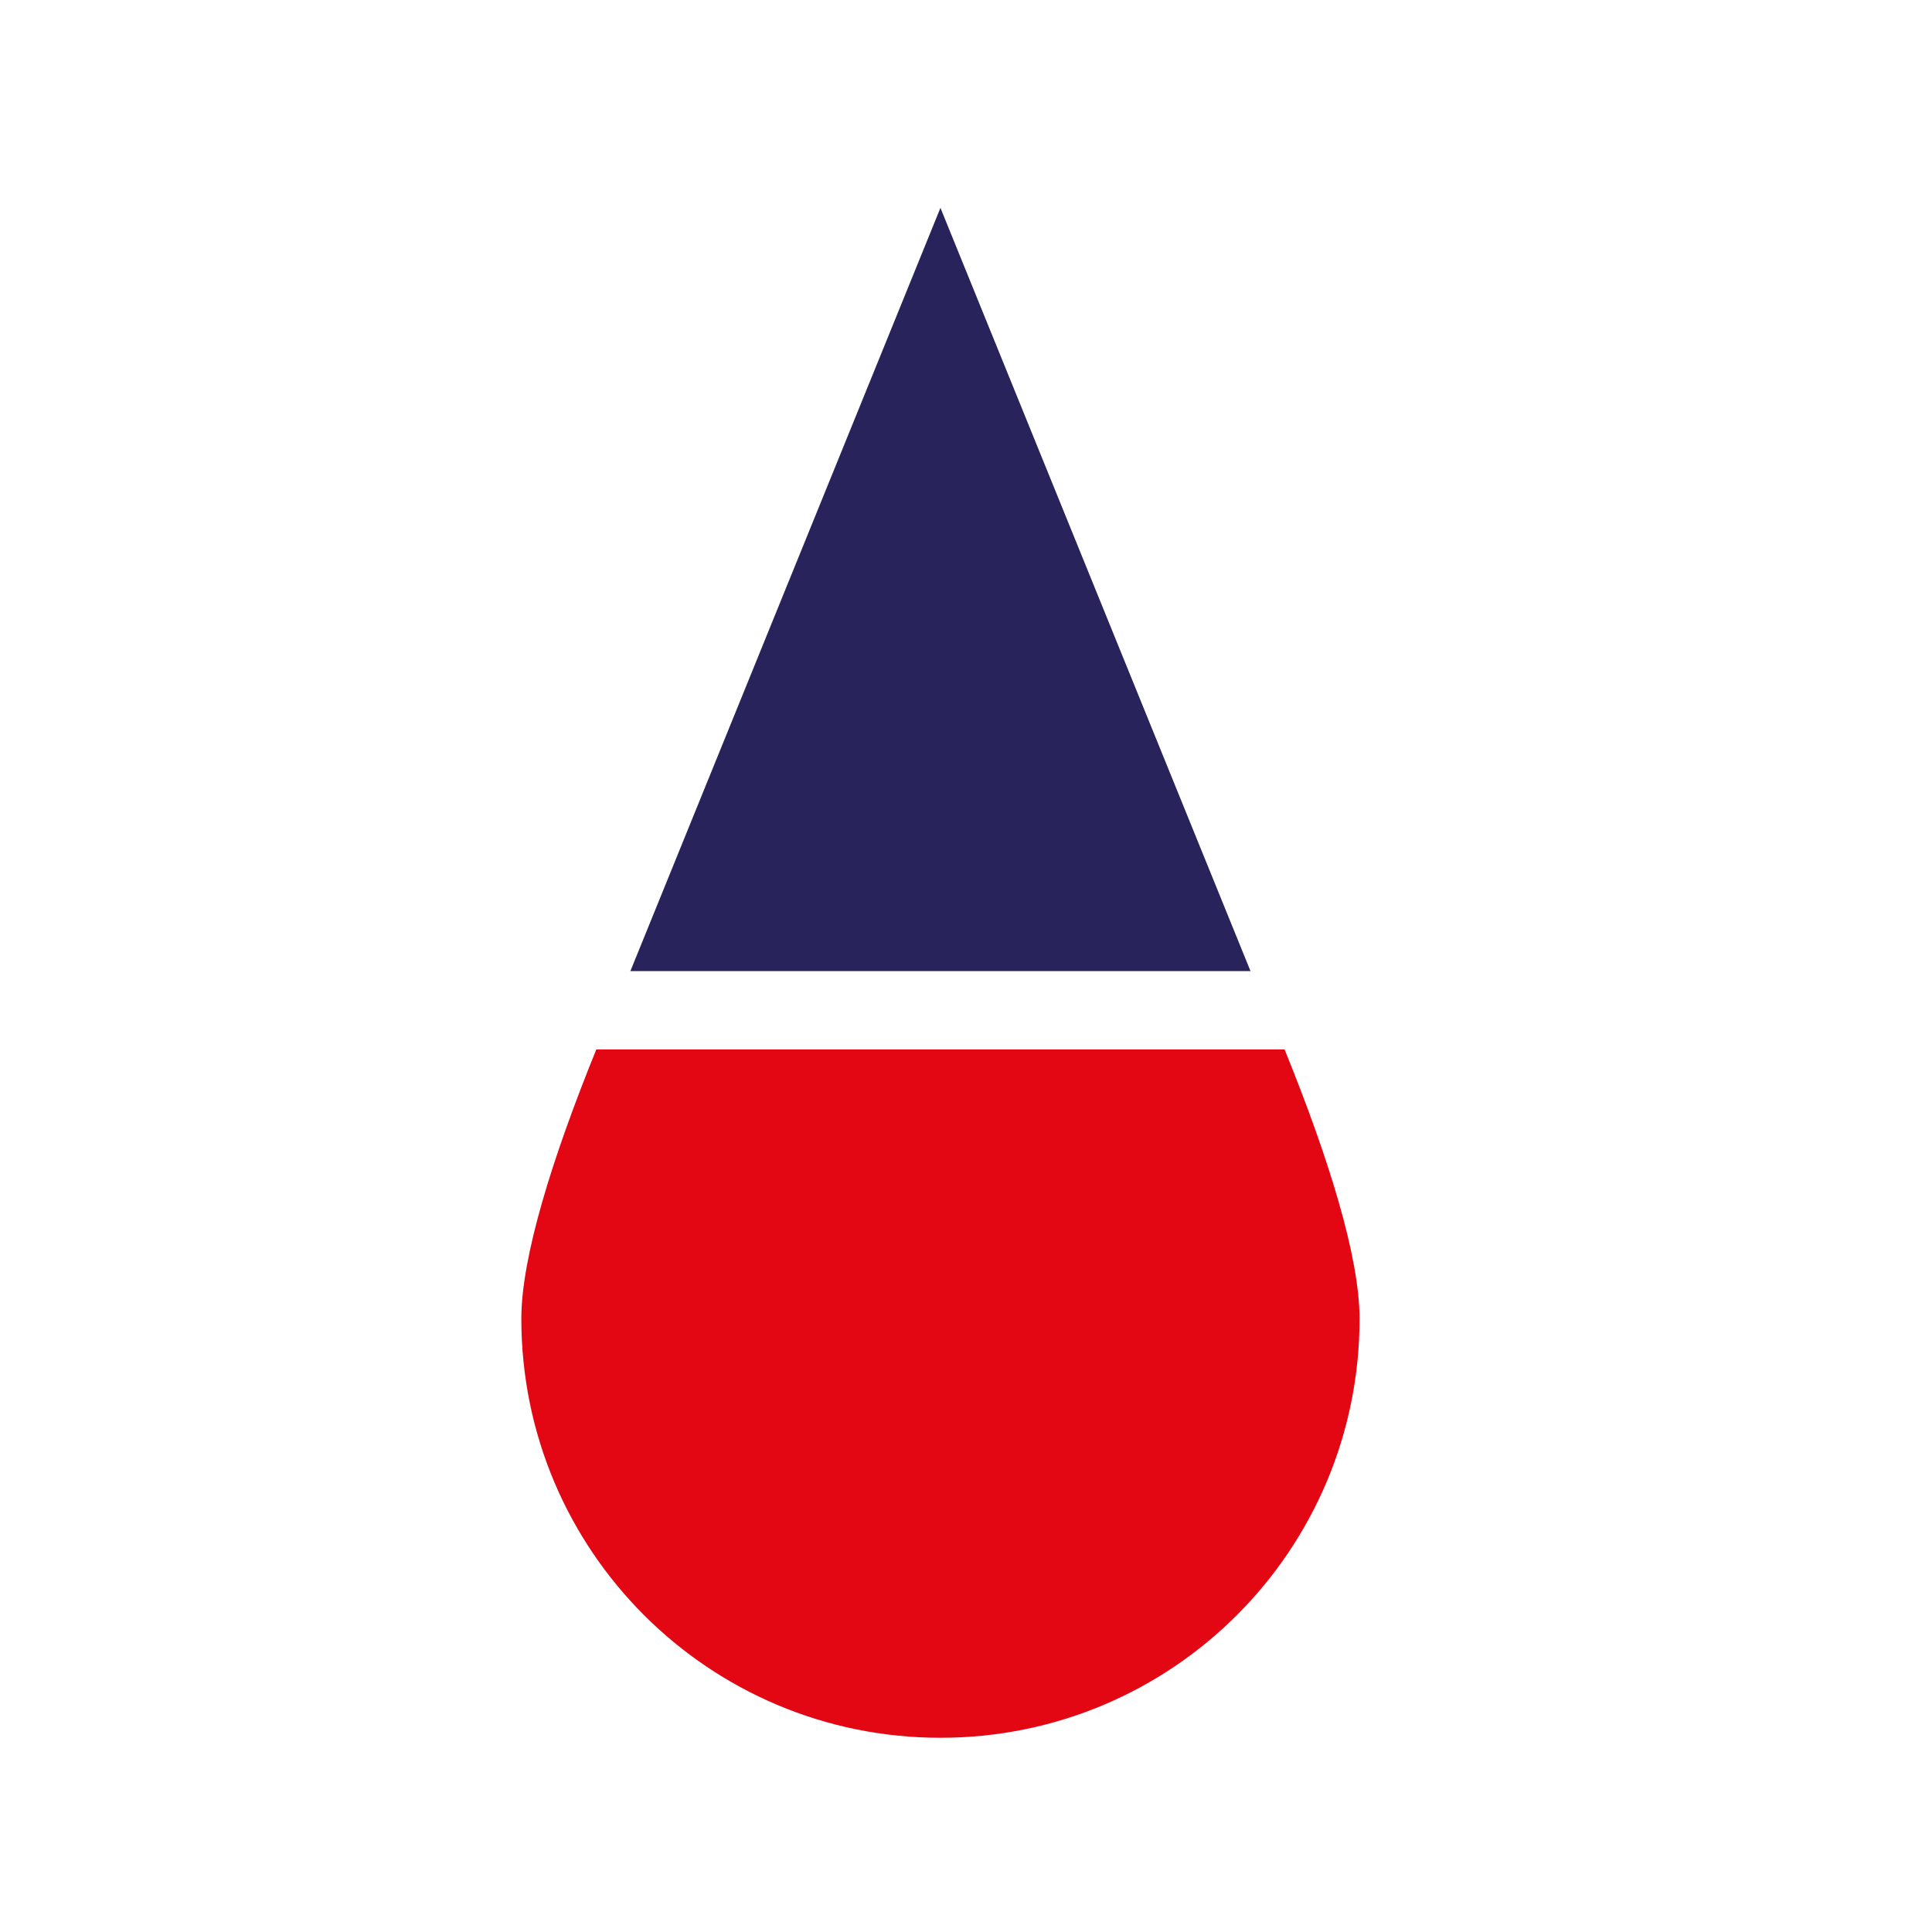 <?xml version="1.0" encoding="utf-8"?>
<!-- Generator: Adobe Illustrator 27.4.1, SVG Export Plug-In . SVG Version: 6.00 Build 0)  -->
<svg version="1.1" id="Vrstva_1" xmlns="http://www.w3.org/2000/svg" xmlns:xlink="http://www.w3.org/1999/xlink" x="0px" y="0px"
	 viewBox="0 0 56.7 56.7" style="enable-background:new 0 0 56.7 56.7;" xml:space="preserve">
<style type="text/css">
	.st0{fill:#E30613;}
	.st1{fill:#29235C;}
</style>
<path class="st0" d="M37.7,30.8H27.6H17.5c-1.3,3.2-2.2,6.1-2.2,7.9c0,6.8,5.5,12.3,12.3,12.3s12.3-5.5,12.3-12.3
	C39.9,36.9,39,34,37.7,30.8z"/>
<polygon class="st1" points="27.6,6.1 18.5,28.5 36.7,28.5 "/>
</svg>
